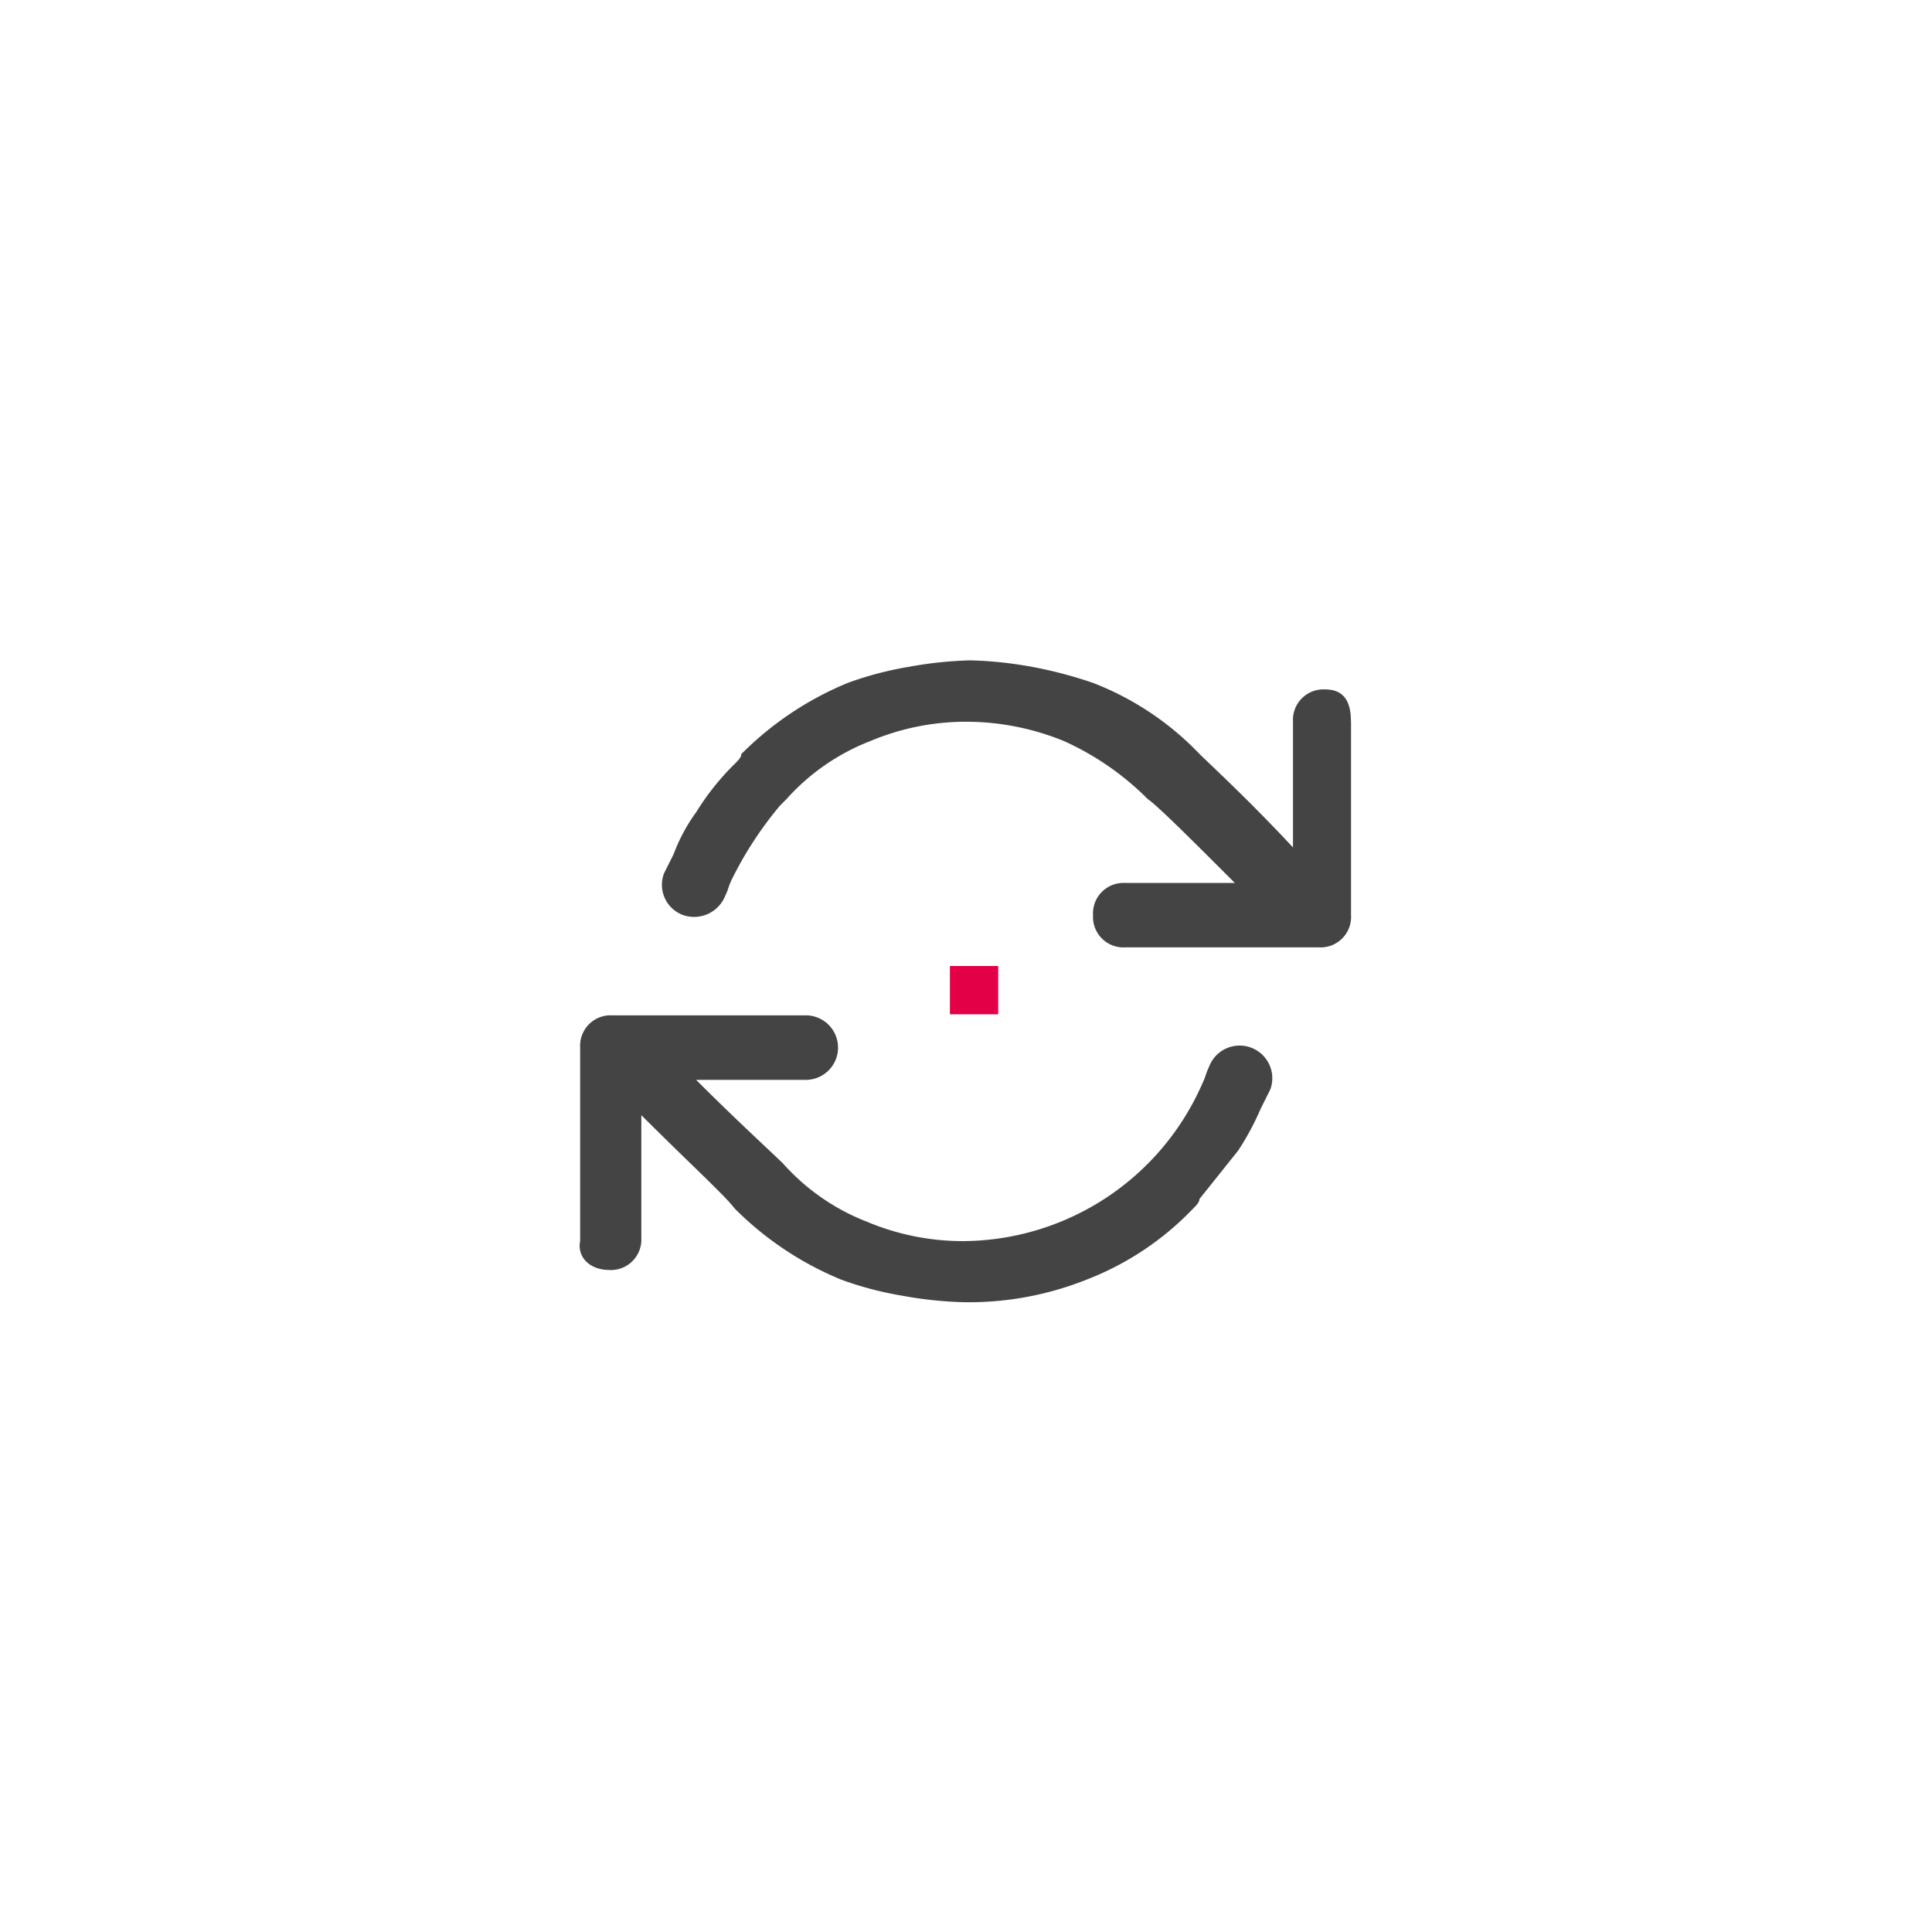 <svg xmlns="http://www.w3.org/2000/svg" xmlns:xlink="http://www.w3.org/1999/xlink" width="120" height="120" viewBox="0 0 120 120">
  <defs>
    <clipPath id="clip-path">
      <rect id="Rectangle_86" data-name="Rectangle 86" width="47.915" height="39.871" fill="none"/>
    </clipPath>
    <clipPath id="clip-direct-cloud-on-ramp">
      <rect width="120" height="120"/>
    </clipPath>
  </defs>
  <g id="direct-cloud-on-ramp" clip-path="url(#clip-direct-cloud-on-ramp)">
    <g id="Group_115" data-name="Group 115" transform="translate(36 41.015)">
      <g id="Group_114" data-name="Group 114" transform="translate(0 0)" clip-path="url(#clip-path)">
        <path id="Path_49" data-name="Path 49" d="M47.915,3.807V15.828a1.893,1.893,0,0,1-2,2H33.89a1.893,1.893,0,0,1-2-2,1.893,1.893,0,0,1,2-2H40.7c-2.6-2.6-4.809-4.809-5.41-5.209a17.436,17.436,0,0,0-5.209-3.606,16.079,16.079,0,0,0-6.011-1.2,15.333,15.333,0,0,0-6.011,1.2,13.554,13.554,0,0,0-5.209,3.606l-.4.4a22.75,22.75,0,0,0-3.005,4.608c-.2.4-.2.6-.4,1a2.084,2.084,0,0,1-2.6,1.2,2,2,0,0,1-1.2-2.6l.6-1.2a10.8,10.8,0,0,1,1.4-2.6,15.8,15.8,0,0,1,2.4-3.005c.2-.2.4-.4.4-.6A20.125,20.125,0,0,1,16.66,1.4a21.134,21.134,0,0,1,3.807-1A24.548,24.548,0,0,1,24.273,0,24.548,24.548,0,0,1,28.08.4a26.691,26.691,0,0,1,3.807,1A18.255,18.255,0,0,1,38.5,5.81c.6.6,3.005,2.8,5.81,5.81V3.807a1.893,1.893,0,0,1,2-2c1.2,0,1.6.8,1.6,2M1.834,37.867a1.893,1.893,0,0,0,2-2V28.25c2.8,2.8,5.209,5.009,5.81,5.81a20.125,20.125,0,0,0,6.612,4.408,21.134,21.134,0,0,0,3.807,1,24.549,24.549,0,0,0,3.807.4,19.749,19.749,0,0,0,7.614-1.4A18.255,18.255,0,0,0,38.1,34.06c.2-.2.4-.4.4-.6l2.4-3.005a16.559,16.559,0,0,0,1.4-2.6l.6-1.2a2.028,2.028,0,1,0-3.807-1.4c-.2.4-.2.6-.4,1a16.311,16.311,0,0,1-14.826,9.817,15.333,15.333,0,0,1-6.011-1.2,13.554,13.554,0,0,1-5.209-3.606c-.6-.6-2.8-2.6-5.41-5.209h6.812a2,2,0,1,0,0-4.007H2.034a1.893,1.893,0,0,0-2,2V36.064c-.2,1,.6,1.8,1.8,1.8" transform="translate(0 0)" fill="#444"/>
      </g>
    </g>
    <rect id="Rectangle_85" data-name="Rectangle 85" width="3" height="3" transform="translate(62 60) rotate(90)" fill="#e40046"/>
  </g>
</svg>
